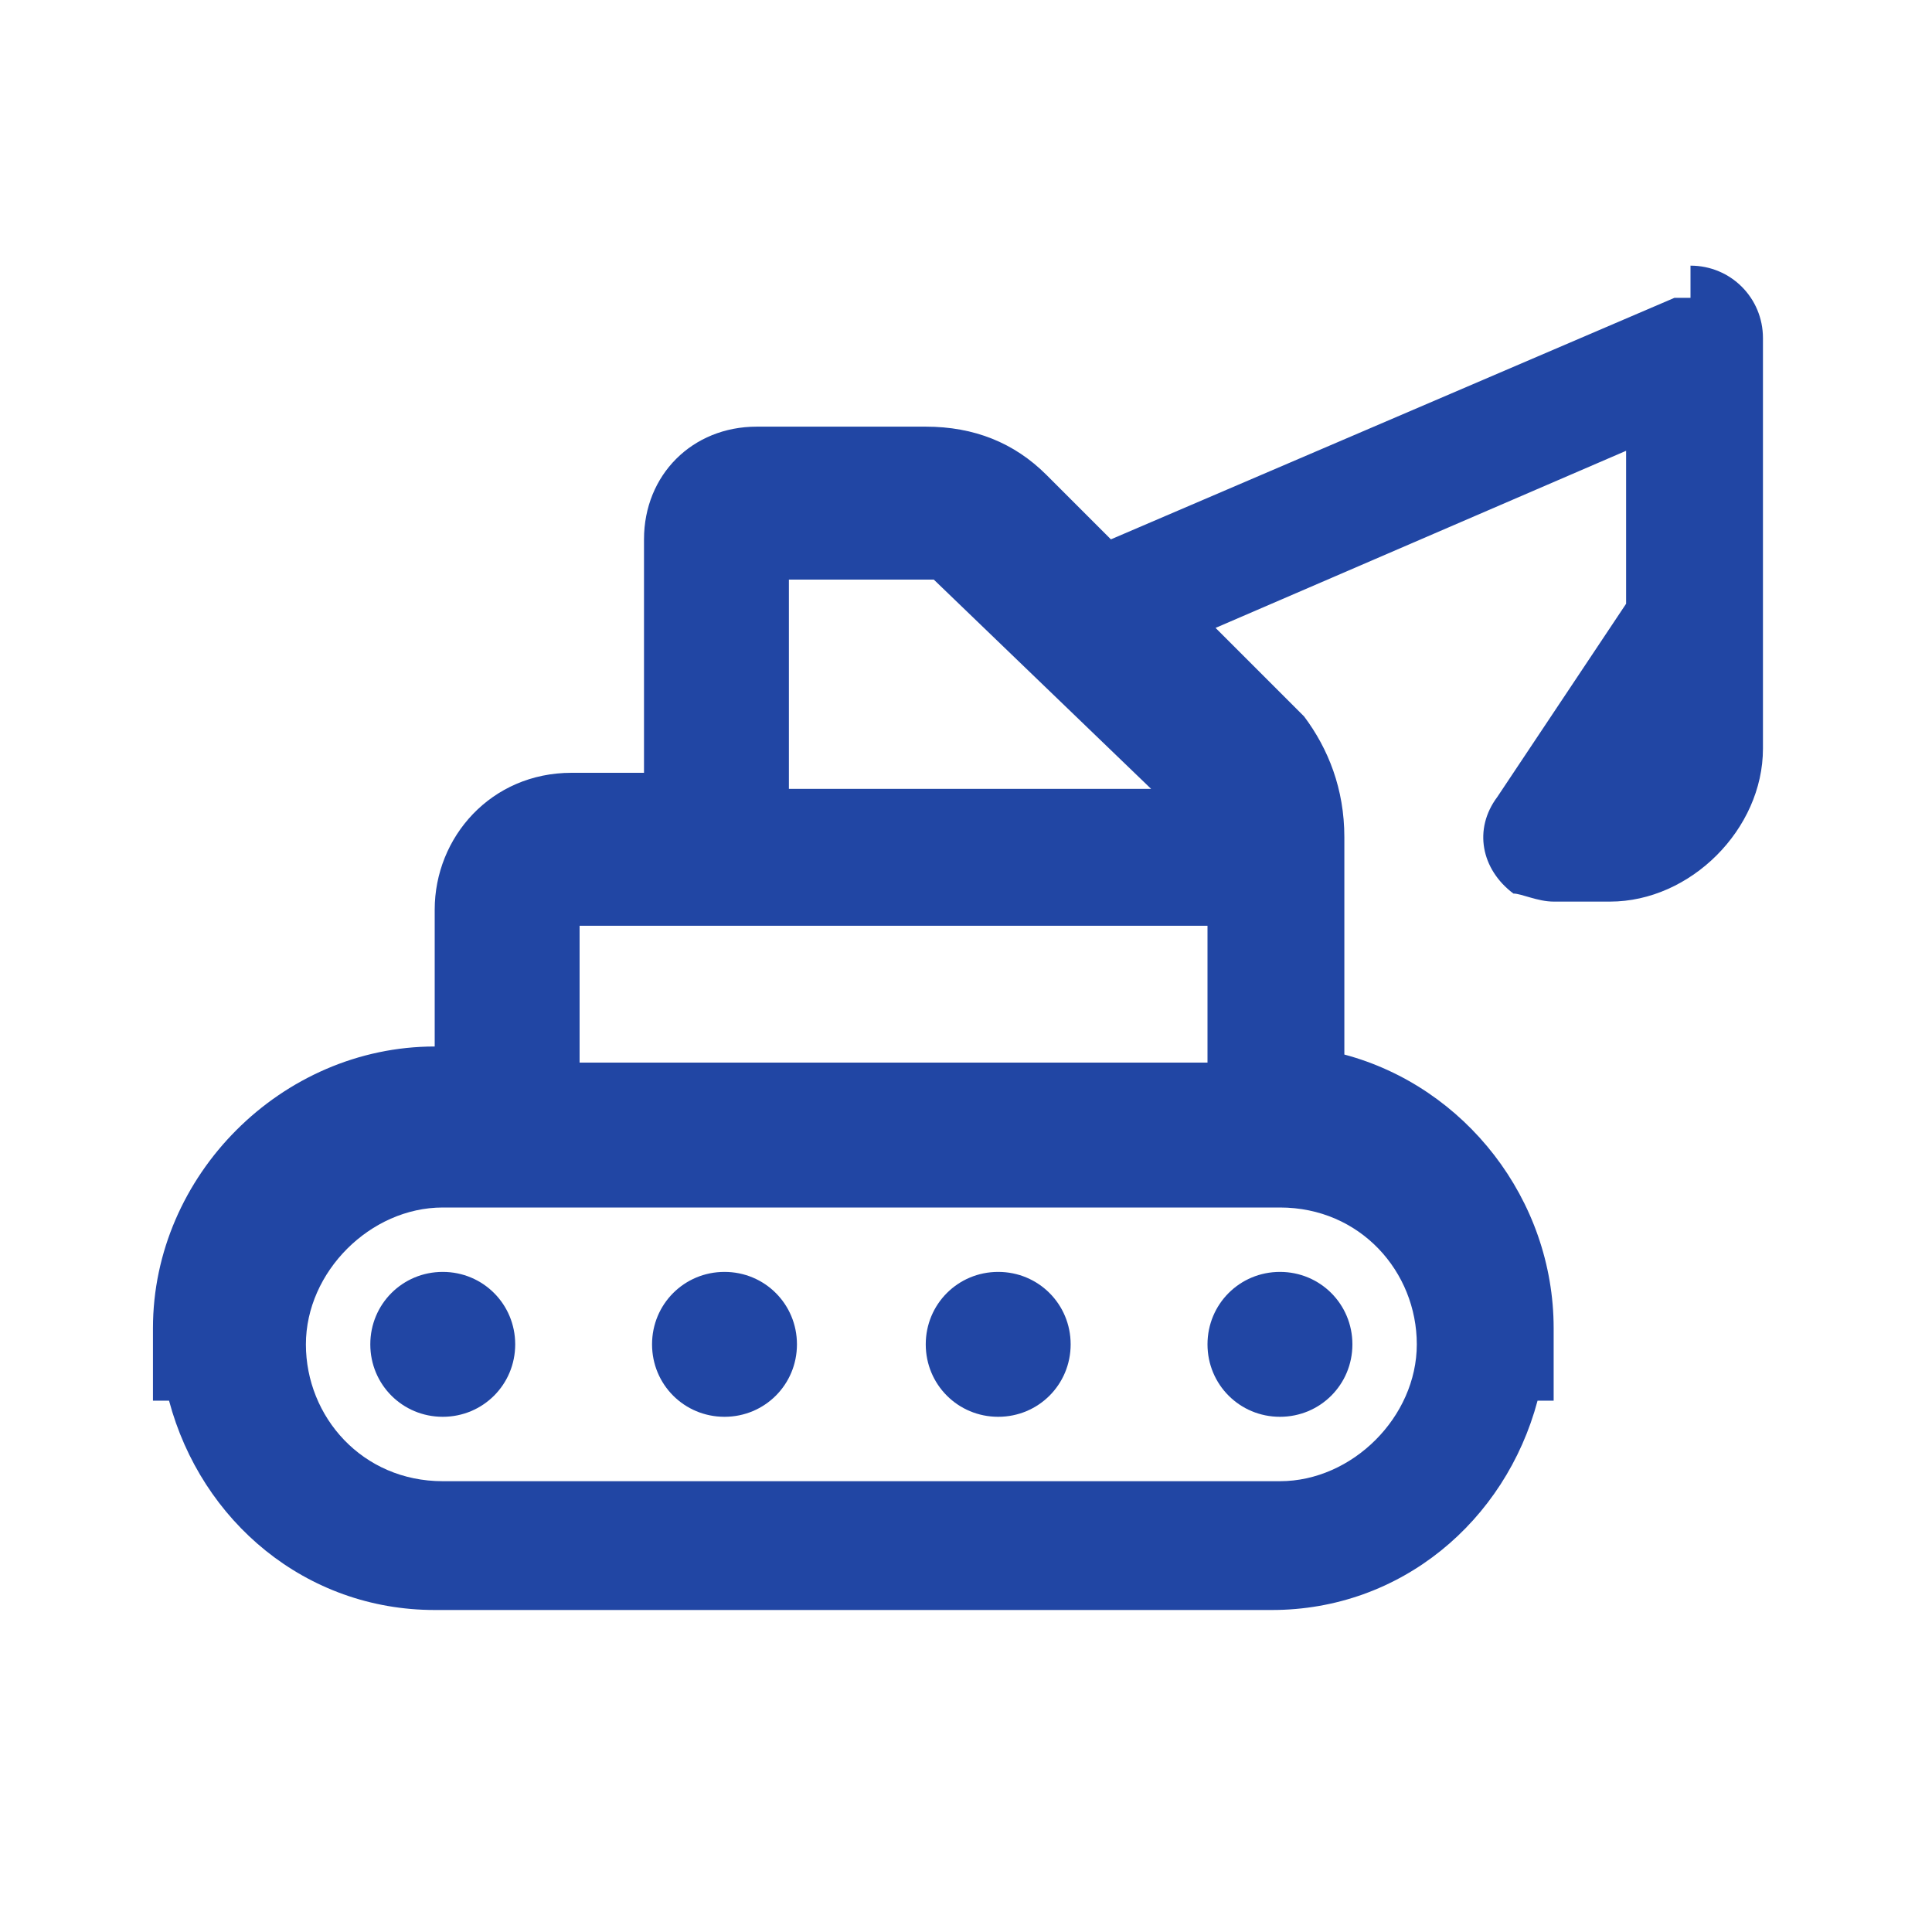 <?xml version="1.0" encoding="UTF-8"?>
<svg id="Layer_1" data-name="Layer 1" xmlns="http://www.w3.org/2000/svg" version="1.1" viewBox="0 0 24 24">
  <defs>
    <style>
      .cls-1 {
        display: none;
        fill: #d4499a;
      }

      .cls-1, .cls-2 {
        stroke-width: 0px;
      }

      .cls-2 {
        fill: #2146a4;
      }
    </style>
  </defs>
  <rect class="cls-1" x="2" y="2" width="20" height="20"/>
  <path class="cls-2" d="M21.1,3.7h-.3l-7,3-.8-.8h0c-.4-.4-.9-.6-1.5-.6h-2.1c-.8,0-1.4.6-1.4,1.4h0v2.9h-.9c-1,0-1.7.8-1.7,1.7v1.7c-1.9,0-3.5,1.6-3.5,3.5v.9h.2c.4,1.5,1.7,2.6,3.3,2.6h10.4c1.6,0,2.9-1.1,3.3-2.6h.2v-.9c0-1.6-1.1-3-2.6-3.4h0v-2.7h0c0-.6-.2-1.1-.5-1.5h0l-1.1-1.1,5.1-2.2v1.9l-1.6,2.4c-.3.4-.2.9.2,1.2.1,0,.3.1.5.1h.7c1,0,1.9-.9,1.9-1.9v-5.1c0-.5-.4-.9-.9-.9h0v.4ZM9.8,7.2h1.8l2.7,2.6h-5.4.9s0-2.6,0-2.6ZM7.2,11.5h7.8v1.7h-7.8v-1.7ZM5.5,15h10.4c1,0,1.7.8,1.7,1.7s-.8,1.7-1.7,1.7H5.5c-1,0-1.7-.8-1.7-1.7s.8-1.7,1.7-1.7ZM5.5,15.8c-.5,0-.9.4-.9.9s.4.9.9.9.9-.4.9-.9-.4-.9-.9-.9ZM9,15.8c-.5,0-.9.4-.9.9s.4.9.9.9.9-.4.9-.9-.4-.9-.9-.9ZM12.4,15.8c-.5,0-.9.4-.9.9s.4.9.9.9.9-.4.9-.9-.4-.9-.9-.9ZM15.9,15.8c-.5,0-.9.4-.9.9s.4.9.9.9.9-.4.9-.9-.4-.9-.9-.9Z"/>
</svg>